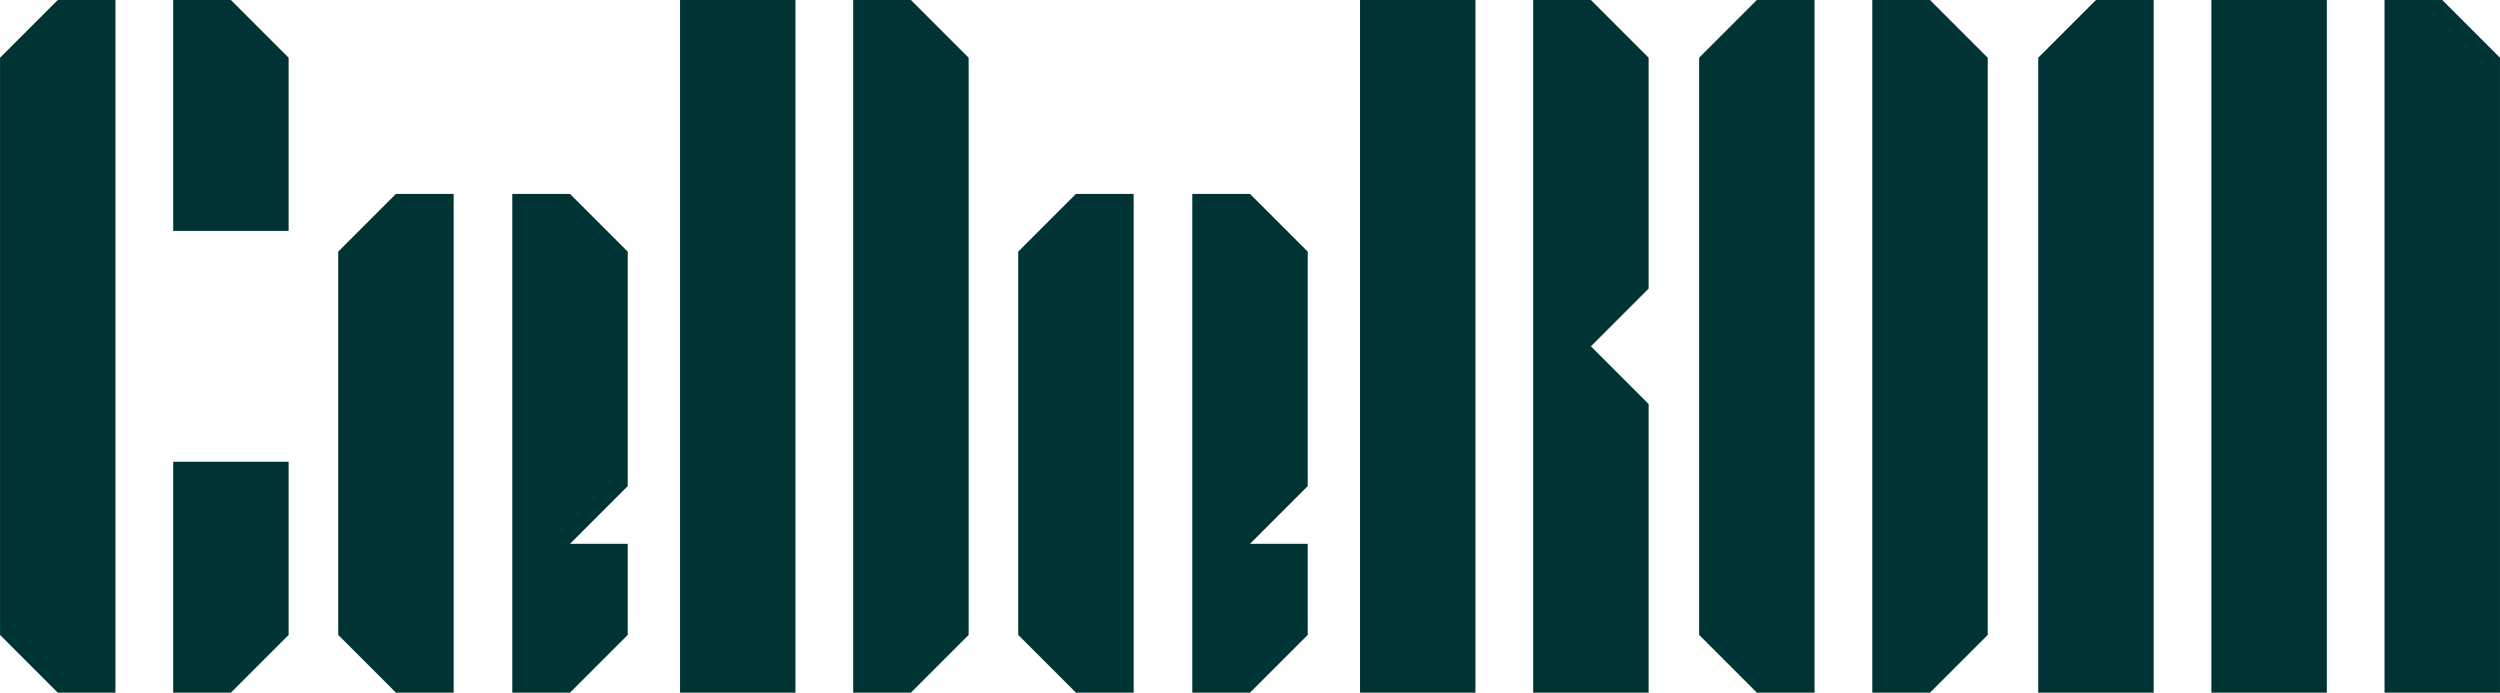 <?xml version="1.0" encoding="UTF-8" standalone="no"?>
<svg
   xmlns:dc="http://purl.org/dc/elements/1.1/"
   xmlns:cc="http://creativecommons.org/ns#"
   xmlns:rdf="http://www.w3.org/1999/02/22-rdf-syntax-ns#"
   xmlns:svg="http://www.w3.org/2000/svg"
   xmlns="http://www.w3.org/2000/svg"
   version="1.1"
   id="svg2"
   viewBox="0 0 216.562 60"
   height="16.933mm"
   width="61.119mm">
  <title
     id="title4785">CeDeROM LOGO</title>
  <defs
     id="defs4" />
  <g
     transform="translate(-42.261,-914.442)"
     id="layer1">
    <g
       style="fill:#003333;fill-opacity:1"
       transform="translate(-9.837,-8.53)"
       id="g4207">
      <g
         id="text4136"
         style="font-style:normal;font-variant:normal;font-weight:normal;font-stretch:normal;font-size:80px;line-height:125%;font-family:CeDeROM;-inkscape-font-specification:'CeDeROM, Normal';text-align:center;letter-spacing:0px;word-spacing:0px;writing-mode:lr-tb;text-anchor:middle;fill:#003333;fill-opacity:1;stroke:none;stroke-width:1px;stroke-linecap:butt;stroke-linejoin:miter;stroke-opacity:1">
        <path
           id="path4159"
           style="font-style:normal;font-variant:normal;font-weight:normal;font-stretch:normal;font-size:80px;line-height:125%;font-family:CeDeROM;-inkscape-font-specification:'CeDeROM, Normal';text-align:center;writing-mode:lr-tb;text-anchor:middle;fill:#003333;fill-opacity:1"
           d="m 67.098,982.973 q 0,-5 0,-20 2.5,0 10,0 0,3.75 0,15 -1.25,1.25 -5,5 -1.25,0 -5,0 z m -10,0 q -1.25,-1.25 -5,-5 0,-8.75 0,-35 0,-3.75 0,-15 1.25,-1.25 5,-5 1.25,0 5,0 0,15 0,60 -1.25,0 -5,0 z m 10,-40 q 0,-5 0,-20 1.25,0 5,0 1.25,1.25 5,5 0,3.75 0,15 -2.5,0 -10,0 z" />
        <path
           id="path4161"
           style="font-style:normal;font-variant:normal;font-weight:normal;font-stretch:normal;font-size:80px;line-height:125%;font-family:CeDeROM;-inkscape-font-specification:'CeDeROM, Normal';text-align:center;writing-mode:lr-tb;text-anchor:middle;fill:#003333;fill-opacity:1"
           d="m 86.395,982.973 q -1.25,-1.25 -5,-5 0,-5.703 0,-22.656 0,-2.656 0,-10.547 1.25,-1.25 5,-5 1.25,0 5,0 0,10.781 0,43.203 -1.25,0 -5,0 z m 20.078,-38.203 q 0,10.156 0,20.312 -1.25,1.25 -5,5 l 5,0 q 0,1.953 0,7.891 -1.25,1.25 -5,5 -1.25,0 -5,0 l 0,-43.203 q 1.25,0 5,0 2.5,2.5 5,5 z" />
        <path
           id="path4163"
           style="font-style:normal;font-variant:normal;font-weight:normal;font-stretch:normal;font-size:80px;line-height:125%;font-family:CeDeROM;-inkscape-font-specification:'CeDeROM, Normal';text-align:center;writing-mode:lr-tb;text-anchor:middle;fill:#003333;fill-opacity:1"
           d="m 111.005,982.973 q 0,-10.469 0,-42.031 0,-4.453 0,-17.969 2.5,0 10,0 0,15 0,60 -2.5,0 -10,0 z m 15,0 q 0,-15 0,-60 1.25,0 5,0 1.25,1.25 5,5 0,12.5 0,50 -1.25,1.25 -5,5 -1.25,0 -5,0 z" />
        <path
           id="path4165"
           style="font-style:normal;font-variant:normal;font-weight:normal;font-stretch:normal;font-size:80px;line-height:125%;font-family:CeDeROM;-inkscape-font-specification:'CeDeROM, Normal';text-align:center;writing-mode:lr-tb;text-anchor:middle;fill:#003333;fill-opacity:1"
           d="m 145.301,982.973 q -1.25,-1.25 -5,-5 0,-5.703 0,-22.656 0,-2.656 0,-10.547 1.25,-1.25 5,-5 1.25,0 5,0 0,10.781 0,43.203 -1.25,0 -5,0 z m 20.078,-38.203 q 0,10.156 0,20.312 -1.25,1.25 -5,5 l 5,0 q 0,1.953 0,7.891 -1.25,1.25 -5,5 -1.25,0 -5,0 l 0,-43.203 q 1.25,0 5,0 2.5,2.5 5,5 z" />
        <path
           id="path4167"
           style="font-style:normal;font-variant:normal;font-weight:normal;font-stretch:normal;font-size:80px;line-height:125%;font-family:CeDeROM;-inkscape-font-specification:'CeDeROM, Normal';text-align:center;writing-mode:lr-tb;text-anchor:middle;fill:#003333;fill-opacity:1"
           d="m 169.911,982.973 q 0,-10.469 0,-42.031 0,-4.453 0,-17.969 2.5,0 10,0 0,15 0,60 -2.5,0 -10,0 z m 15,0 q 0,-15 0,-60 1.25,0 5,0 1.25,1.25 5,5 0,5 0,20 -1.25,1.25 -5,5 1.25,1.25 5,5 0,6.25 0,25 -2.5,0 -10,0 z" />
        <path
           id="path4169"
           style="font-style:normal;font-variant:normal;font-weight:normal;font-stretch:normal;font-size:80px;line-height:125%;font-family:CeDeROM;-inkscape-font-specification:'CeDeROM, Normal';text-align:center;writing-mode:lr-tb;text-anchor:middle;fill:#003333;fill-opacity:1"
           d="m 204.286,982.973 q -1.25,-1.25 -5,-5 0,-8.75 0,-35 0,-3.75 0,-15 1.25,-1.25 5,-5 1.25,0 5,0 0,15 0,60 -1.25,0 -5,0 z m 10,0 q 0,-15 0,-60 1.25,0 5,0 1.25,1.25 5,5 0,12.5 0,50 -1.25,1.25 -5,5 -1.25,0 -5,0 z" />
        <path
           id="path4171"
           style="font-style:normal;font-variant:normal;font-weight:normal;font-stretch:normal;font-size:80px;line-height:125%;font-family:CeDeROM;-inkscape-font-specification:'CeDeROM, Normal';text-align:center;writing-mode:lr-tb;text-anchor:middle;fill:#003333;fill-opacity:1"
           d="m 228.661,982.973 q 0,-9.609 0,-38.516 0,-4.141 0,-16.484 1.25,-1.25 5,-5 1.25,0 5,0 0,15 0,60 -2.5,0 -10,0 z m 15,0 q 0,-15 0,-60 2.5,0 10,0 0,15 0,60 -2.5,0 -10,0 z m 15,0 q 0,-15 0,-60 1.25,0 5,0 1.25,1.25 5,5 0,13.75 0,55 -2.5,0 -10,0 z" />
      </g>
    </g>
  </g>
</svg>
